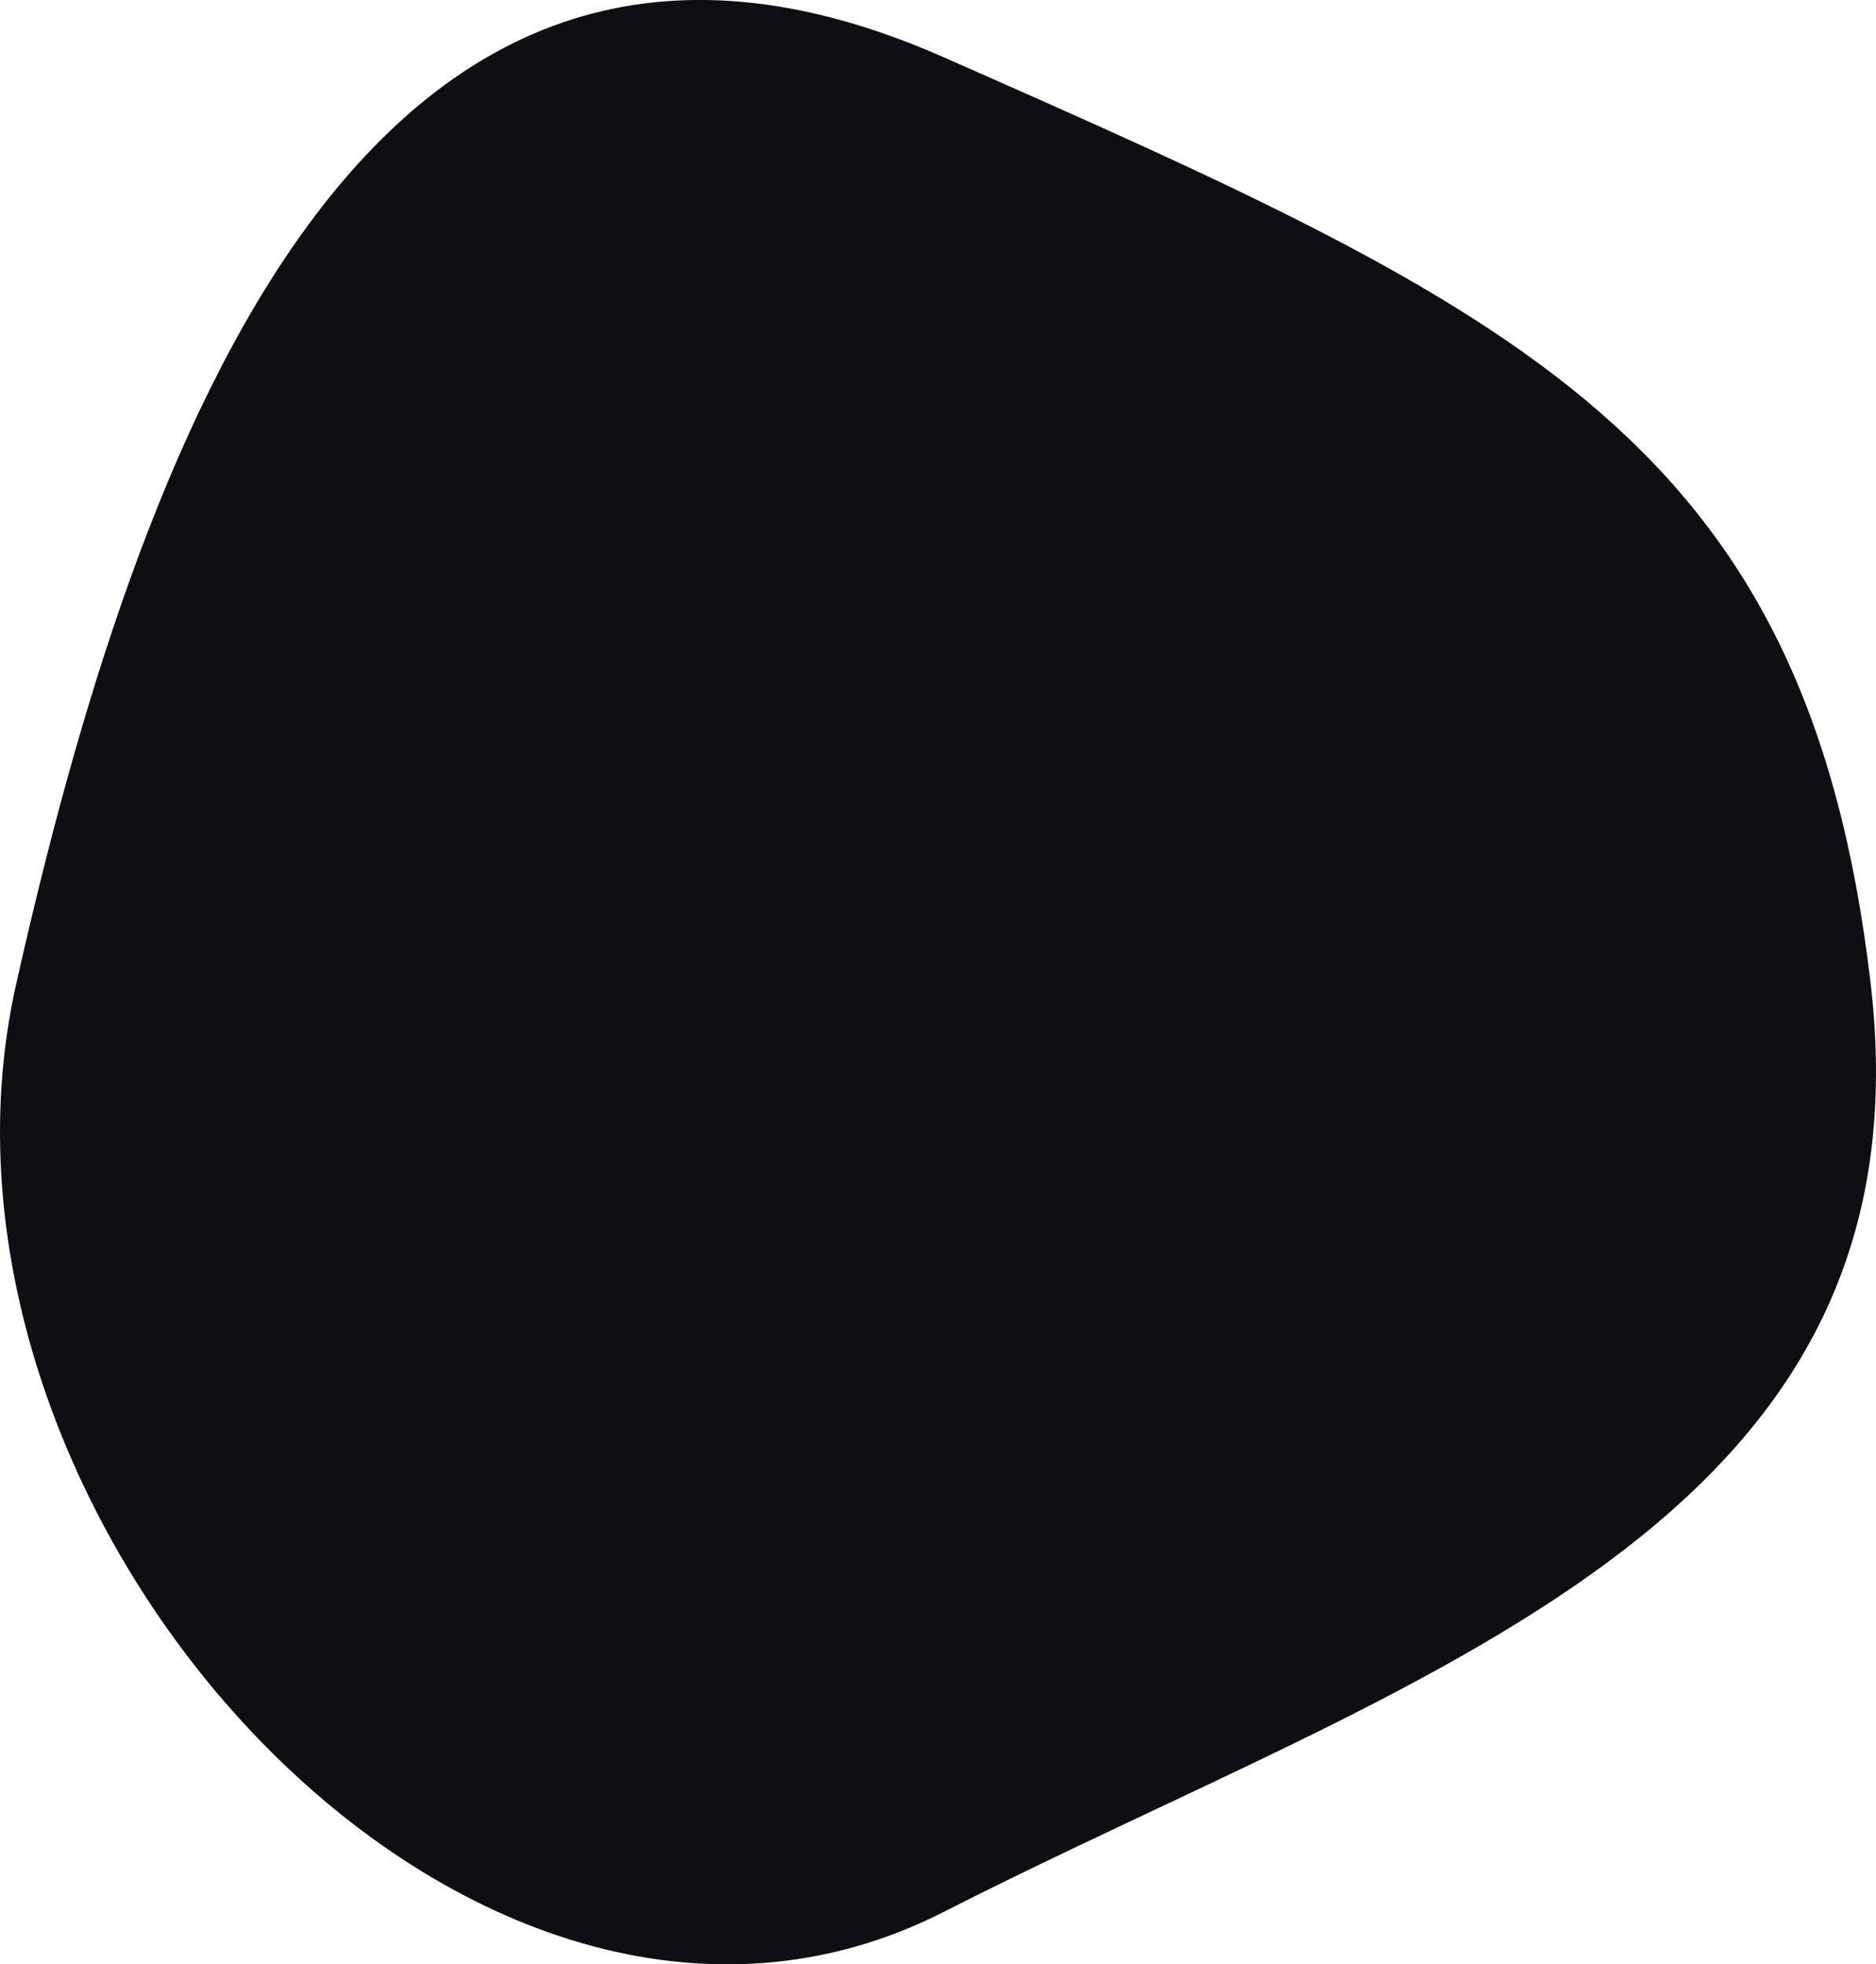 <svg xmlns="http://www.w3.org/2000/svg" width="40.193" height="42.082" viewBox="0 0 40.193 42.082">
  <path id="hamburger-shape_02" d="M19.347-1.858C31.718,3.6,37.864,6.355,39.215,18.011S29.44,32.74,19.347,37.879-3.091,29.455-.522,18.011,6.975-7.315,19.347-1.858Z" transform="translate(0.866 3.082)" fill="#0e0e14"/>
</svg>
